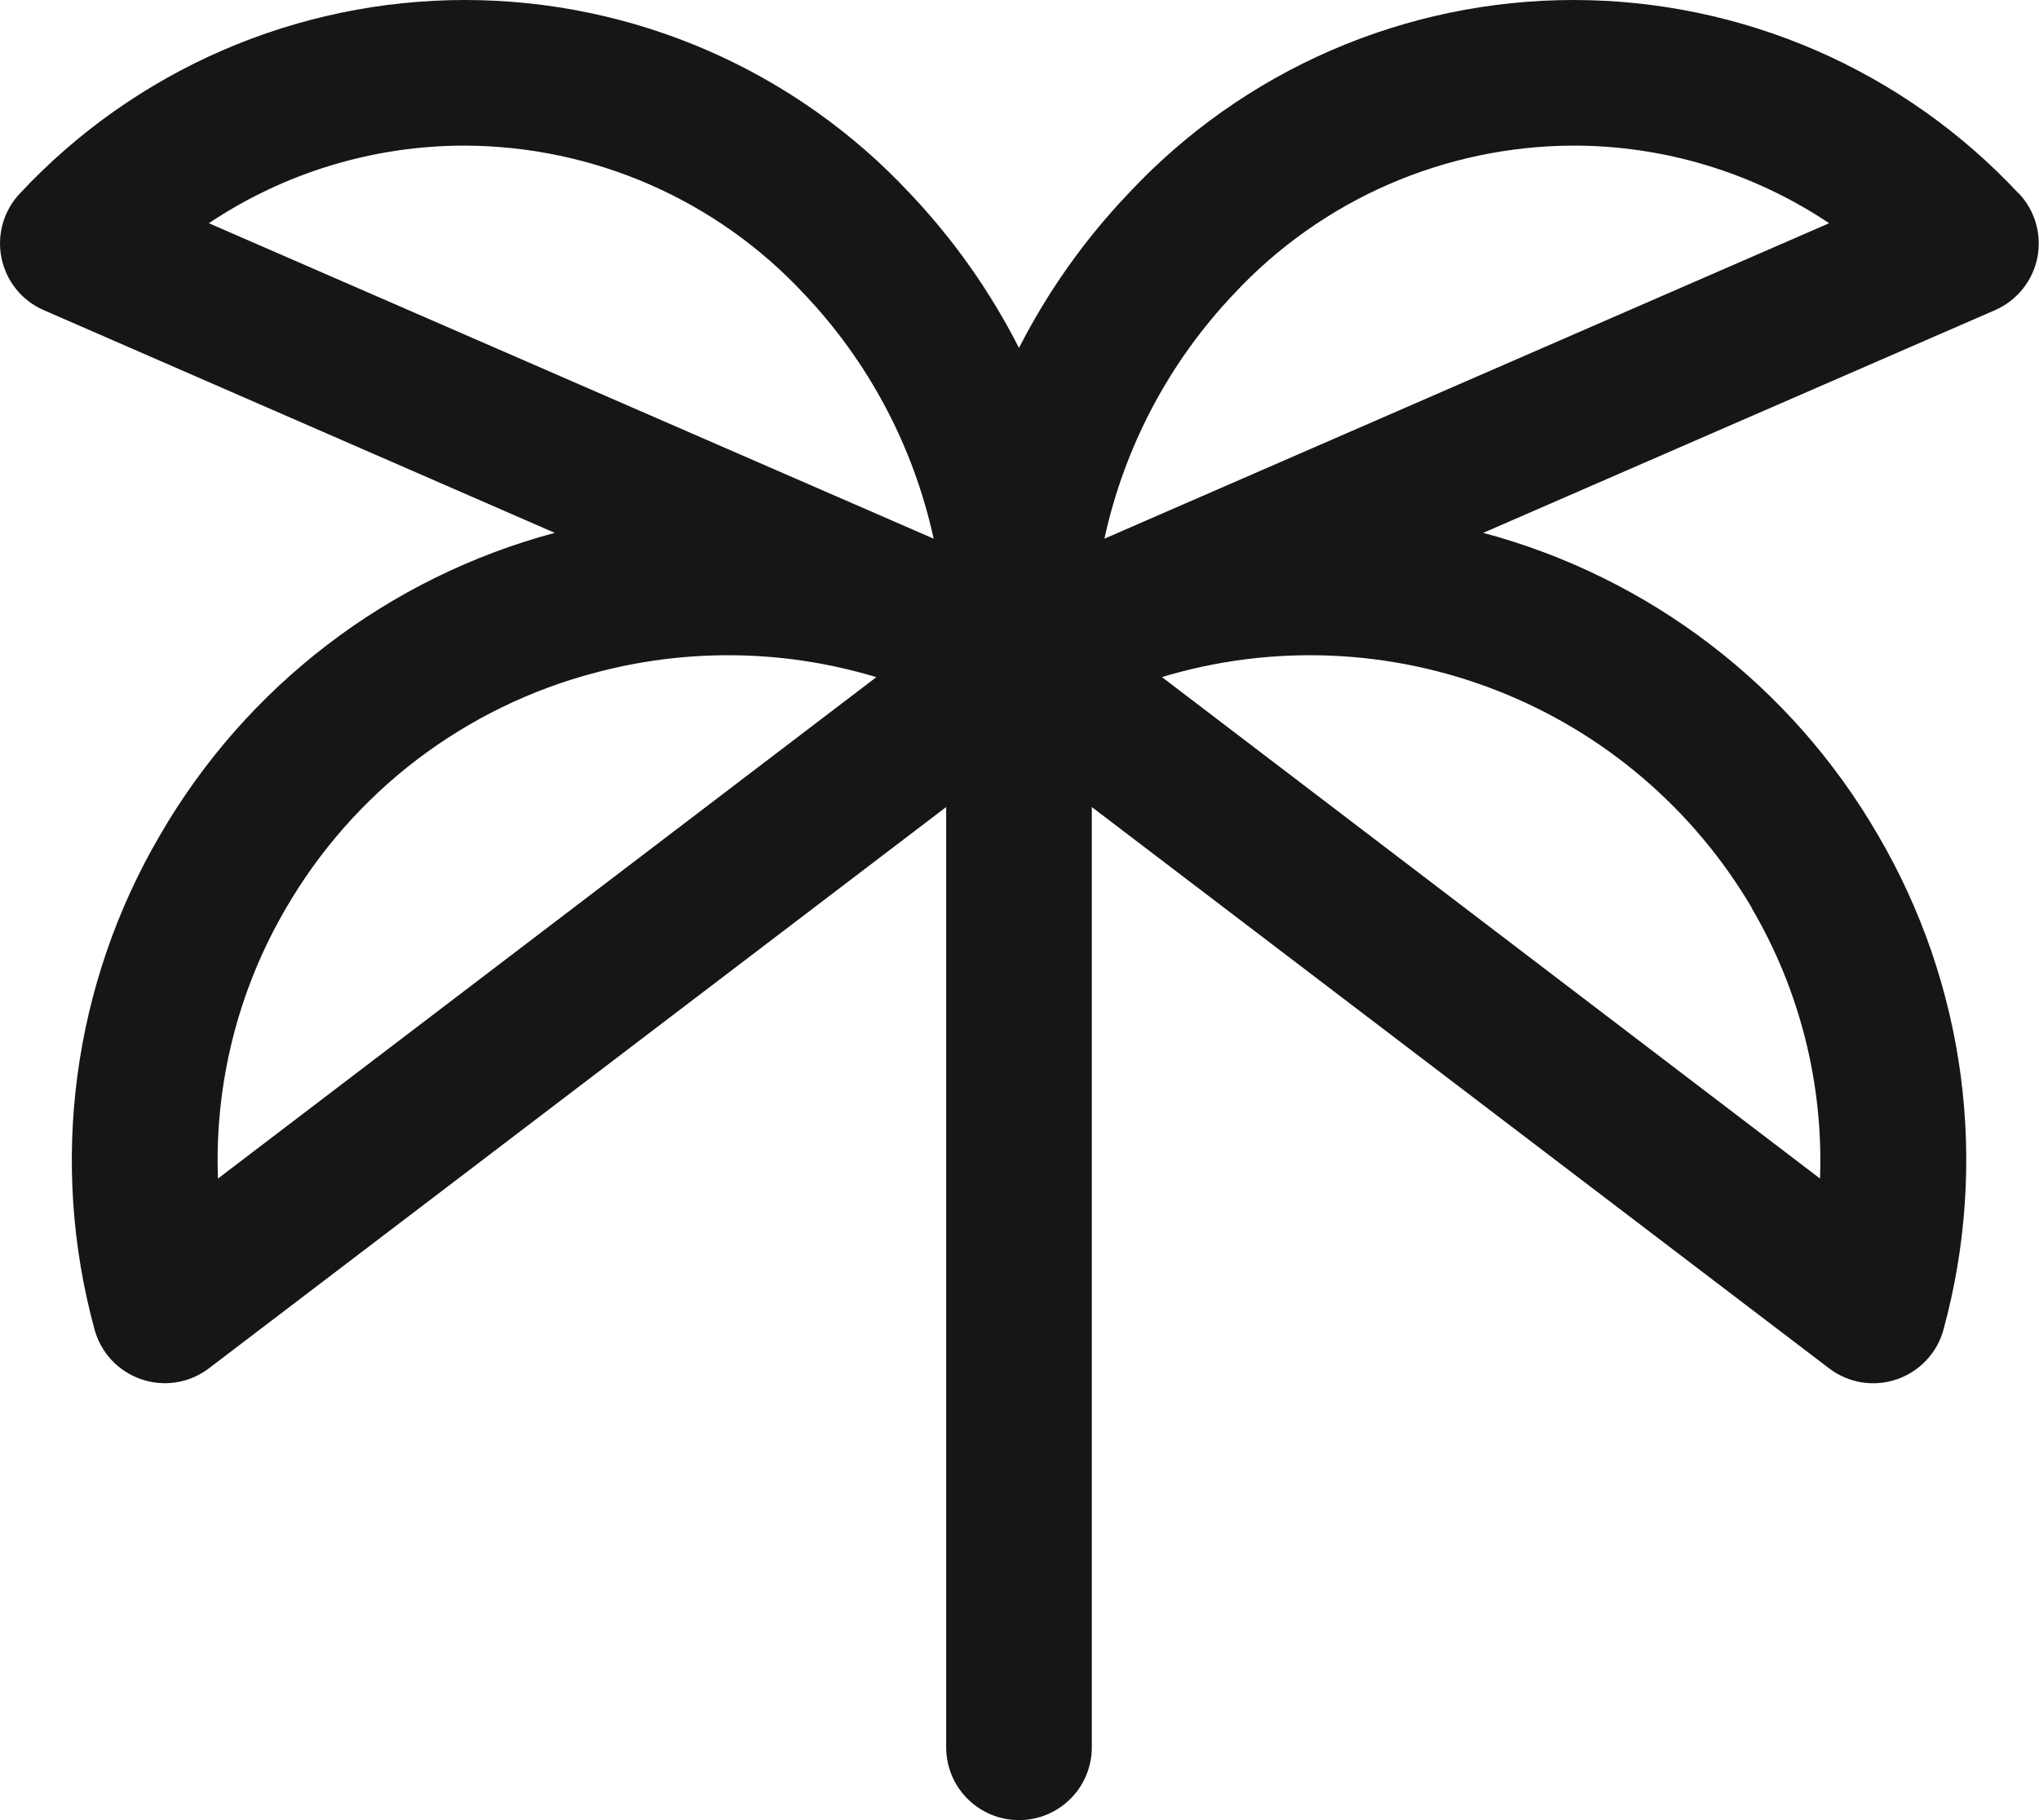 <svg width="28" height="25" viewBox="0 0 28 25" fill="none" xmlns="http://www.w3.org/2000/svg">
<path d="M27.717 2.654C26.935 1.816 25.989 1.149 24.938 0.692C23.887 0.236 22.754 0 21.608 0C20.462 0 19.329 0.236 18.278 0.692C17.227 1.149 16.281 1.816 15.499 2.654C14.897 3.286 14.39 4.001 13.993 4.779C13.598 4.002 13.093 3.286 12.493 2.654C11.711 1.816 10.765 1.149 9.715 0.692C8.664 0.236 7.53 0 6.384 0C5.239 0 4.105 0.236 3.054 0.692C2.003 1.149 1.058 1.816 0.276 2.654C0.165 2.77 0.084 2.912 0.039 3.066C-0.005 3.221 -0.012 3.384 0.02 3.542C0.052 3.699 0.121 3.847 0.222 3.972C0.323 4.097 0.453 4.196 0.601 4.26L7.618 7.319C5.333 7.93 3.383 9.423 2.198 11.47C1.603 12.485 1.218 13.608 1.063 14.774C0.908 15.94 0.988 17.125 1.298 18.26C1.341 18.418 1.422 18.563 1.534 18.683C1.646 18.802 1.786 18.892 1.941 18.945C2.096 18.998 2.262 19.012 2.423 18.986C2.585 18.96 2.738 18.894 2.868 18.795L12.993 11.085V24C12.993 24.265 13.098 24.52 13.286 24.707C13.474 24.895 13.728 25 13.993 25C14.258 25 14.513 24.895 14.7 24.707C14.888 24.52 14.993 24.265 14.993 24V11.085L25.118 18.795C25.249 18.895 25.401 18.96 25.563 18.987C25.725 19.013 25.891 18.999 26.046 18.946C26.201 18.893 26.341 18.803 26.453 18.683C26.566 18.564 26.647 18.419 26.689 18.26C26.999 17.125 27.079 15.94 26.925 14.774C26.77 13.608 26.384 12.485 25.789 11.47C24.604 9.423 22.654 7.93 20.368 7.319L27.396 4.26C27.543 4.196 27.673 4.097 27.774 3.972C27.875 3.847 27.945 3.699 27.977 3.542C28.008 3.384 28.002 3.221 27.957 3.066C27.913 2.912 27.831 2.77 27.721 2.654H27.717ZM6.378 2C7.253 2.002 8.117 2.184 8.919 2.533C9.72 2.883 10.442 3.393 11.038 4.033C11.929 4.97 12.546 6.135 12.821 7.399L2.868 3.066C3.907 2.371 5.128 2 6.378 2ZM2.993 16.188C2.945 14.887 3.269 13.599 3.927 12.475C4.387 11.682 4.999 10.987 5.728 10.432C6.458 9.877 7.29 9.471 8.177 9.239C8.773 9.08 9.388 8.999 10.006 9C10.693 9 11.377 9.102 12.034 9.301L2.993 16.188ZM24.056 12.475C24.715 13.598 25.04 14.886 24.993 16.188L15.956 9.3C17.467 8.844 19.087 8.909 20.557 9.485C22.027 10.06 23.26 11.114 24.059 12.475H24.056ZM15.166 7.399C15.441 6.135 16.057 4.97 16.948 4.033C17.544 3.393 18.266 2.883 19.067 2.533C19.869 2.184 20.734 2.002 21.608 2C22.858 2 24.079 2.371 25.118 3.066L15.166 7.399Z" fill="#161615"/>
</svg>
